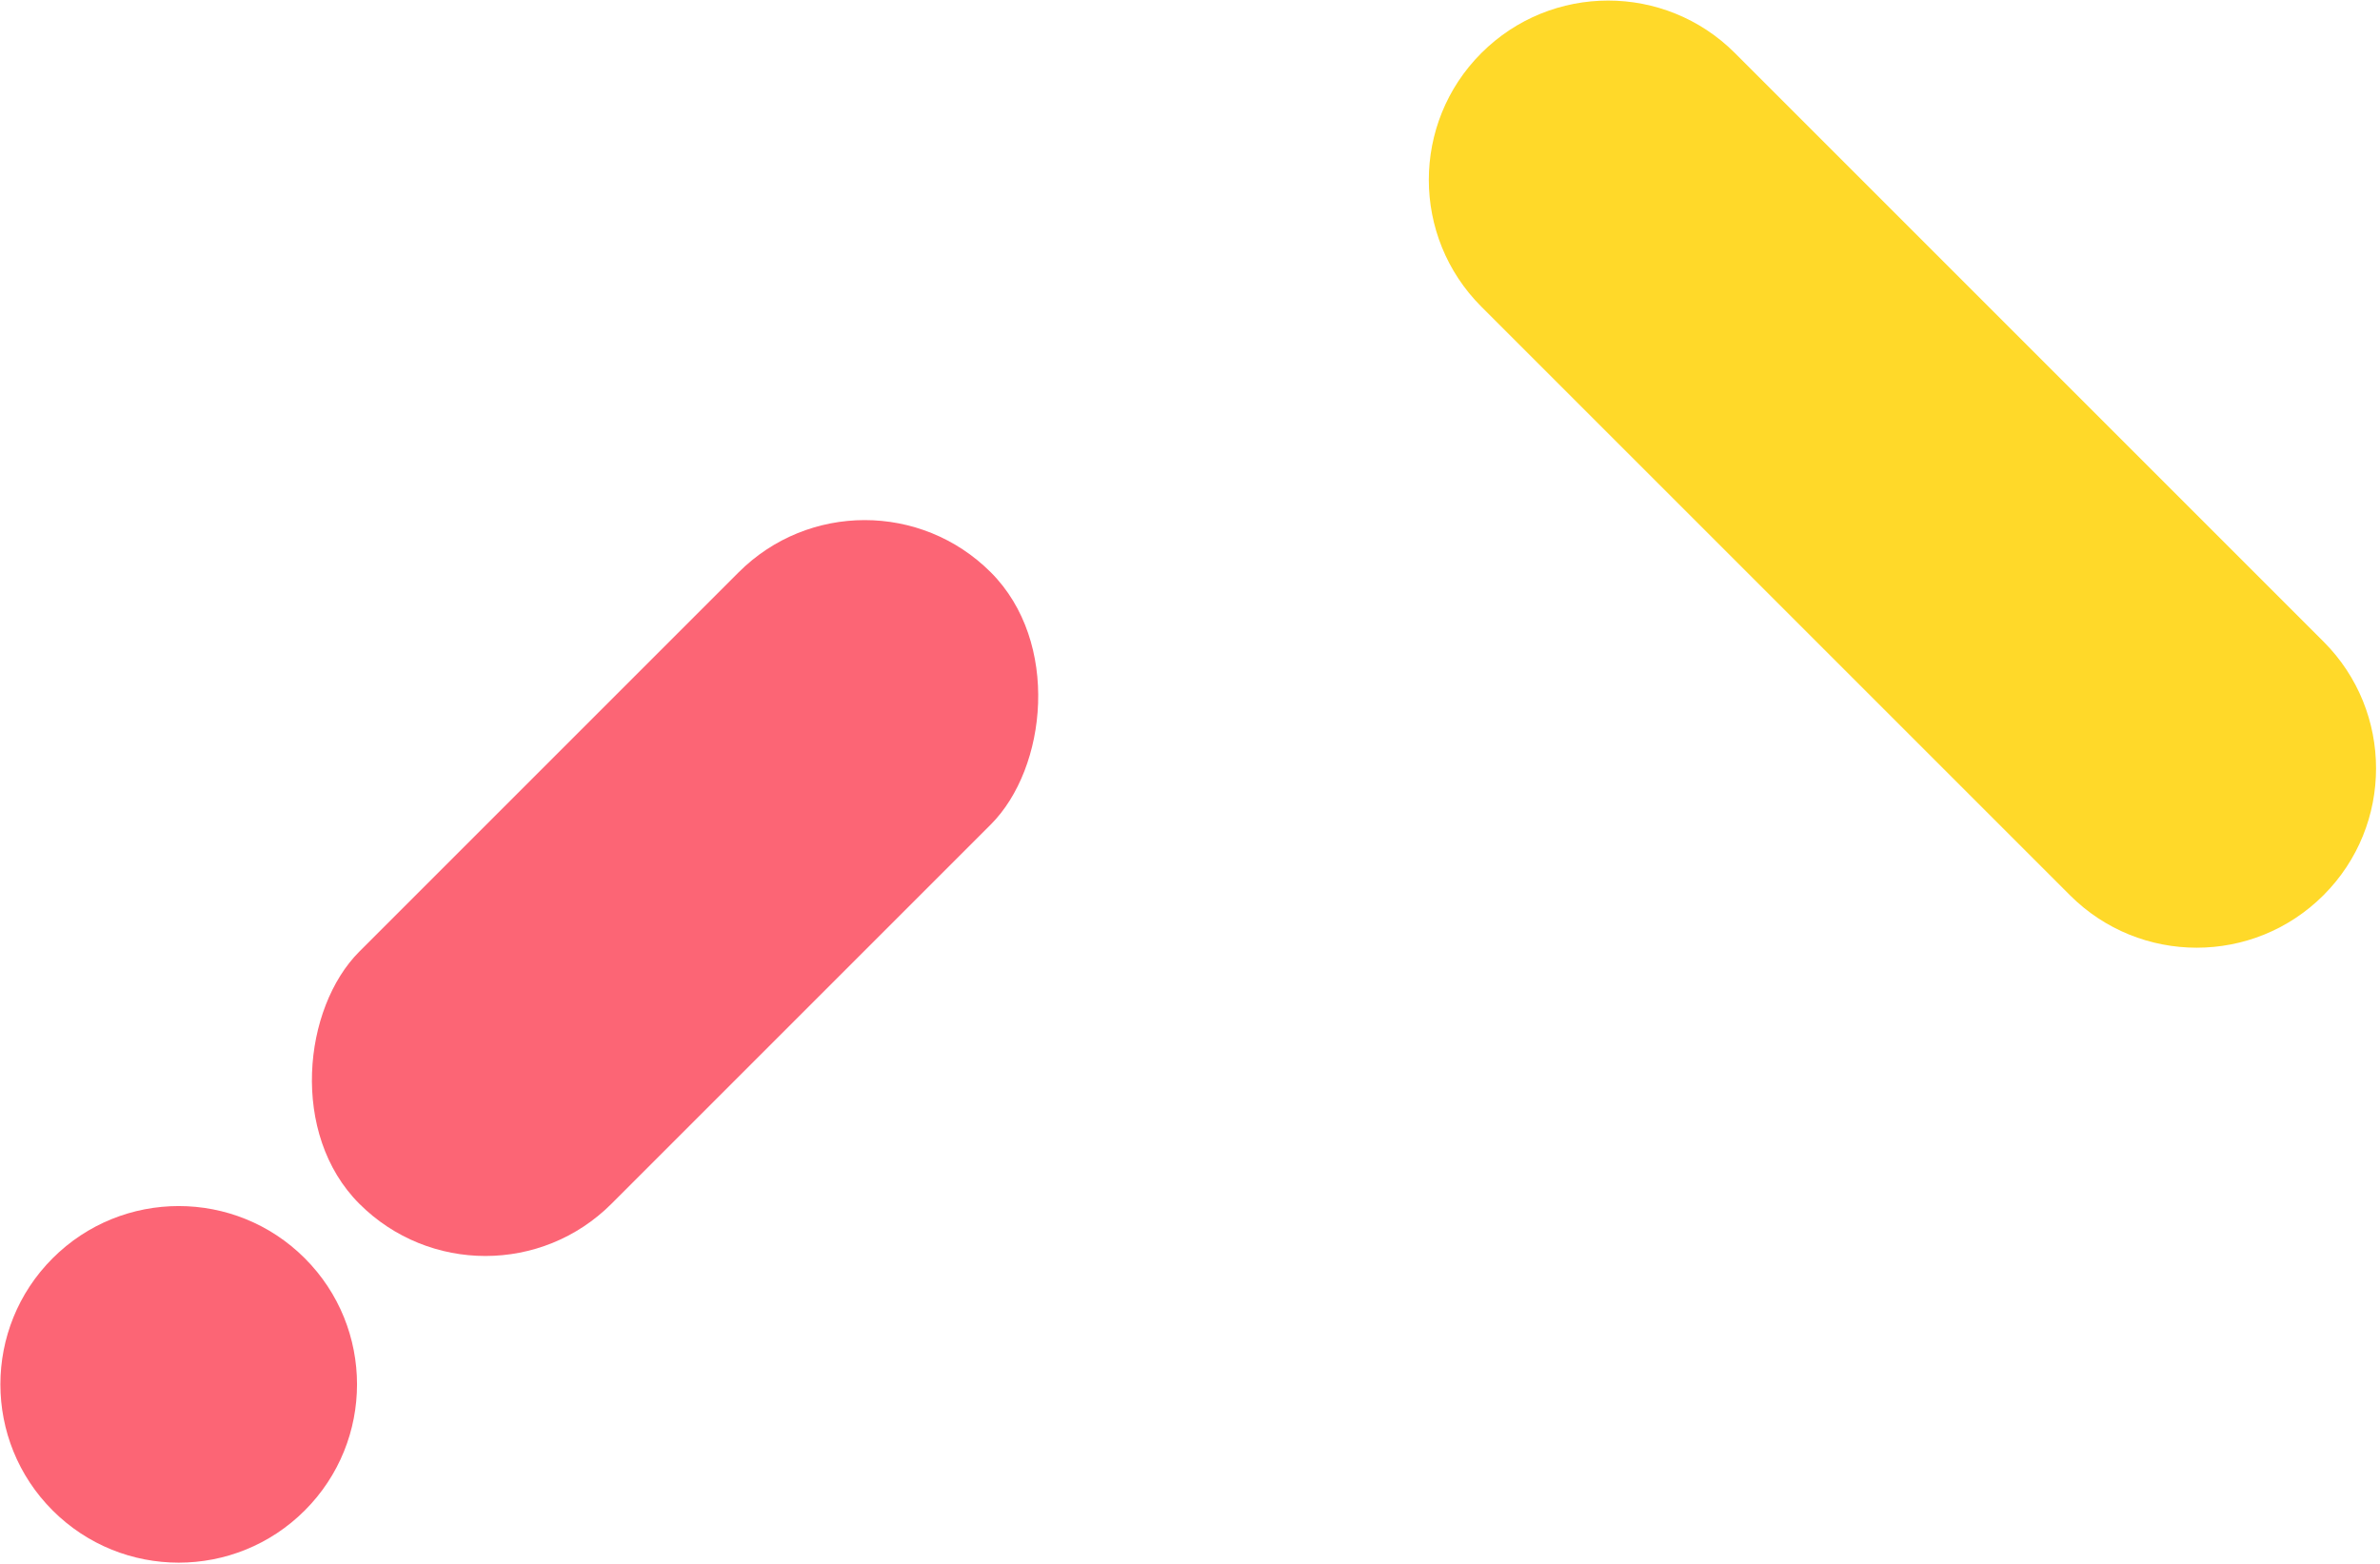 <svg width="1190" height="782" viewBox="0 0 1190 782" fill="none" xmlns="http://www.w3.org/2000/svg">
<g clip-path="url(#clip0_3049_17251)">
<path d="M867.474 26.543C832.458 -8.472 775.687 -8.472 740.671 26.543V26.543C705.655 61.559 705.655 118.33 740.671 153.346L1034.96 447.632C1069.97 482.648 1126.74 482.648 1161.76 447.632V447.632C1196.78 412.616 1196.78 355.845 1161.76 320.829L867.474 26.543Z" fill="#FFD929"/>
<rect x="242.705" y="664.977" width="178.317" height="446.532" rx="89.159" transform="rotate(-135 242.705 664.977)" fill="#FC6575"/>
<circle cx="89.353" cy="692.239" r="89.159" transform="rotate(-135 89.353 692.239)" fill="#FC6575"/>
</g>
<defs>
<clipPath id="clip0_3049_17251">
<rect width="1190" height="782" fill="white"/>
</clipPath>
</defs>
</svg>
